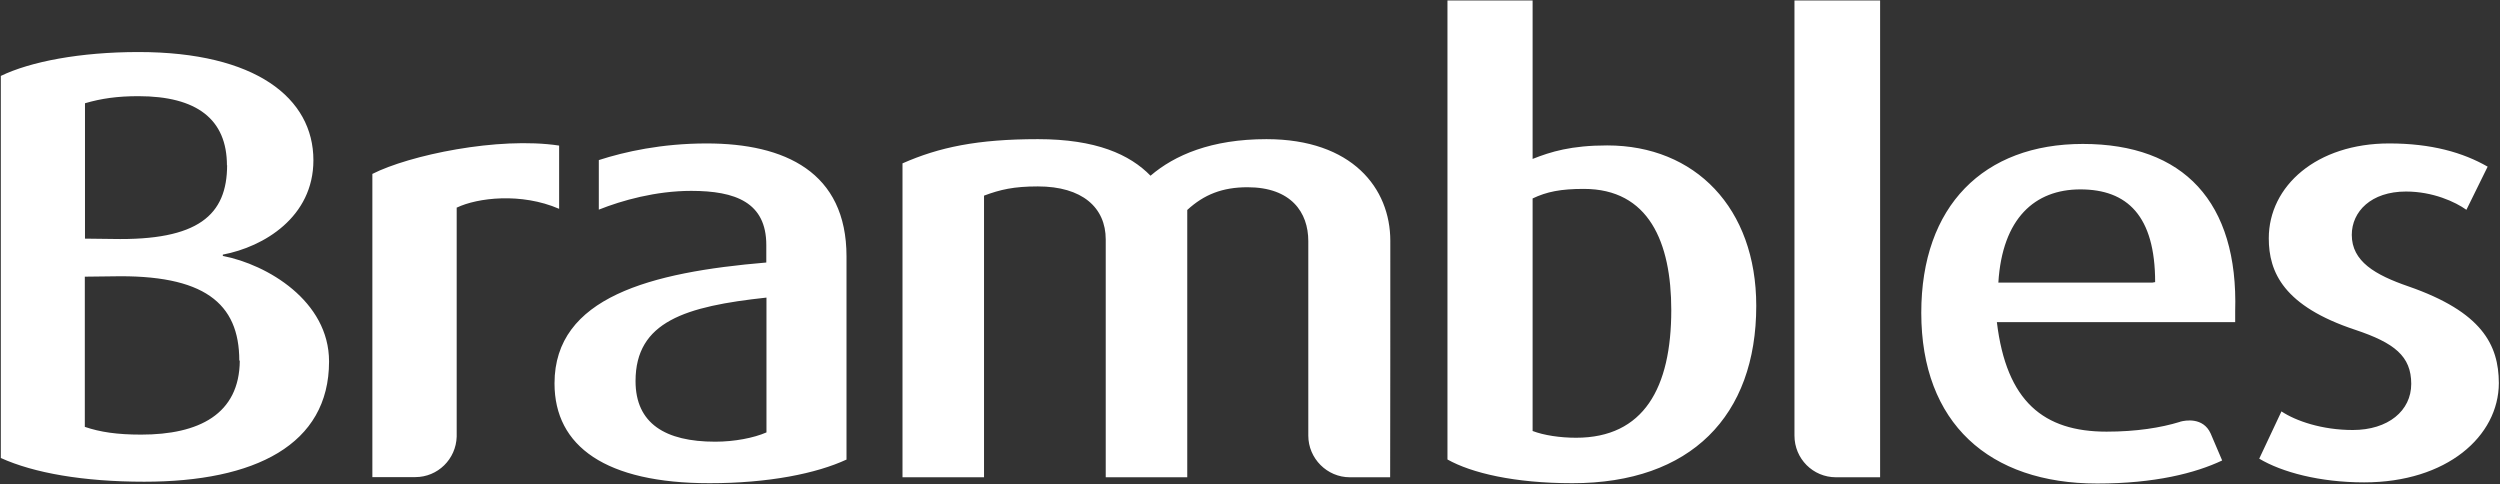 <svg version="1.2" xmlns="http://www.w3.org/2000/svg" viewBox="0 0 1518 294" width="1518" height="294">
	<rect x="0" y="0" width="1518" height="294" fill="#333333" stroke="none"/>
	<title>logo (81)-svg</title>
	<style>
		.s0 { fill: #ffffff } 
	</style>
	<g id="Layer">
		<path id="Layer" fill-rule="evenodd" class="s0" d="m514.1 279c-18.3 8.5-47.3 14.4-83.3 14.4-62.9 0-94.1-22.3-94.1-60.6 0-52.4 58.5-67.5 128.6-73.4v-10.6c0-25.9-18.7-32.9-45.6-32.9-21.5 0-42.1 5.8-56.1 11.4v-30.1c15.8-5.1 38.2-10.1 65.5-10.1 47.4 0 84.9 17.3 84.9 68.6v123.2zm-48.7-16.4v-81.9c-49.1 5.3-79.5 14.5-79.5 50.7 0 25.7 18 36.8 48.4 36.8 11.7 0 23.4-2.3 31-5.6zm601-76.9q0-0.1 0-0.1 0 0 0-0.1zm0 0c0 66.8-39.7 107.7-111.6 107.7-35.3 0-61.3-6.2-75.9-14.4v-278.7h51.7v96.2c11.1-4.4 23.5-8.2 45.3-8.2 53.4 0 90.5 38 90.5 97.4zm-104.7-71c-14 0-22.5 1.7-31.1 5.8v141.2c6.8 2.6 16.6 4.1 26.4 4.1 41.1 0 57.8-30.3 57.8-77.5 0-41.3-13.7-73.6-53.1-73.6zm153.1 175.1c-14 0-25.2-11.3-25.2-25.3v-264.2h52v289.5zm402.5-57.1q0 0 0-0.1 0 0 0-0.1zm0-0.1c-0.1 32.3-31.6 60.3-81.8 60.3-27 0-50-6.2-63.7-14.4l13.5-28.7c8.7 5.8 24.6 11.3 43.3 11.3 21.5 0 35.5-11.7 35.5-28 0-16.9-10.3-24.9-33.9-32.8-43.5-14.4-52.6-34.9-52.6-55.6 0-31.8 29.1-57.6 73.1-57.6 25.7 0 44.8 5.5 59.8 14.1l-12.9 26.2c-6.7-4.8-20.3-11.1-36.7-11.1-21.2 0-32.9 12.2-32.9 26.3 0 16.1 14.1 24.3 34.4 31.3 44.6 15.5 54.8 35.4 54.9 58.7zm-160.1-43.5v6.5h-144.7c5.8 48.3 28.5 66.5 66.6 66.5 18.1 0 33-2.4 44.4-5.9l0.5-0.2c2.7-0.7 13.7-2.9 18.3 7.2l7 16.4c-16.3 7.7-40.9 14-75.9 14-65.5 0-106.8-36.6-106.8-103.7 0-64.9 37.9-102.5 98.1-102.5 61.1 0 94.5 35.1 92.5 101.7zm-48.6-17.8c0-40.2-16.9-56.3-45.4-56.3-27.6 0-47.4 17.5-49.8 56.6h93.5c0 0 1.5-0.3 1.7-0.3zm-464.5 118.5h-24.5c-13.8 0-25.2-11.4-25.2-25.3v-118.1c0-17.5-10.5-32.7-36.9-32.7-15.2 0-26.4 4.4-36.6 13.8v162.3h-49.5v-144.4c0-19.4-14.3-32.2-41.2-32.2-14.6 0-22.8 1.9-32.7 5.6v171h-49.5v-190.6c22.2-9.8 45.5-14.7 82.2-14.7 35.4 0 55.8 9.3 68.4 22.2 14.6-12.5 36.9-22.2 70.4-22.2 52.1 0 75.2 29.9 75.2 61.7 0 0 0 143.6-0.1 143.6zm-566.8-163.8v139.1c-0.4 13.7-11.5 24.6-25.1 24.6h-26.1v-184.1c22.2-11.3 76.4-22.8 113.4-17.2v38.4c-23.1-10-49.6-6.7-62-0.8zm-189.7 166.5c-37.1 0-67-5.3-87.1-14.4v-232c18-8.7 48.2-14.5 83.6-14.5 71.1 0 106.2 27.9 106.2 65.7 0 34.5-30.1 52.6-55 57.3v0.8c26.9 5.2 64.5 27.3 64.5 64.1 0 50.7-45.2 73-112.2 73zm50.2-192c0-28.1-18.3-42.1-53.8-42.1-12.7 0-22.5 1.4-32.4 4.3v82.2l16.6 0.2c52.2 1.1 69.7-14.5 69.7-44.9zm7.5 118.5c0-35.1-21.6-52.4-77.2-51.2l-16.6 0.2v91.2c9.4 3.2 19.7 4.7 34.2 4.7 35 0 59.7-12.3 59.9-45z"/>
	</g>
</svg>